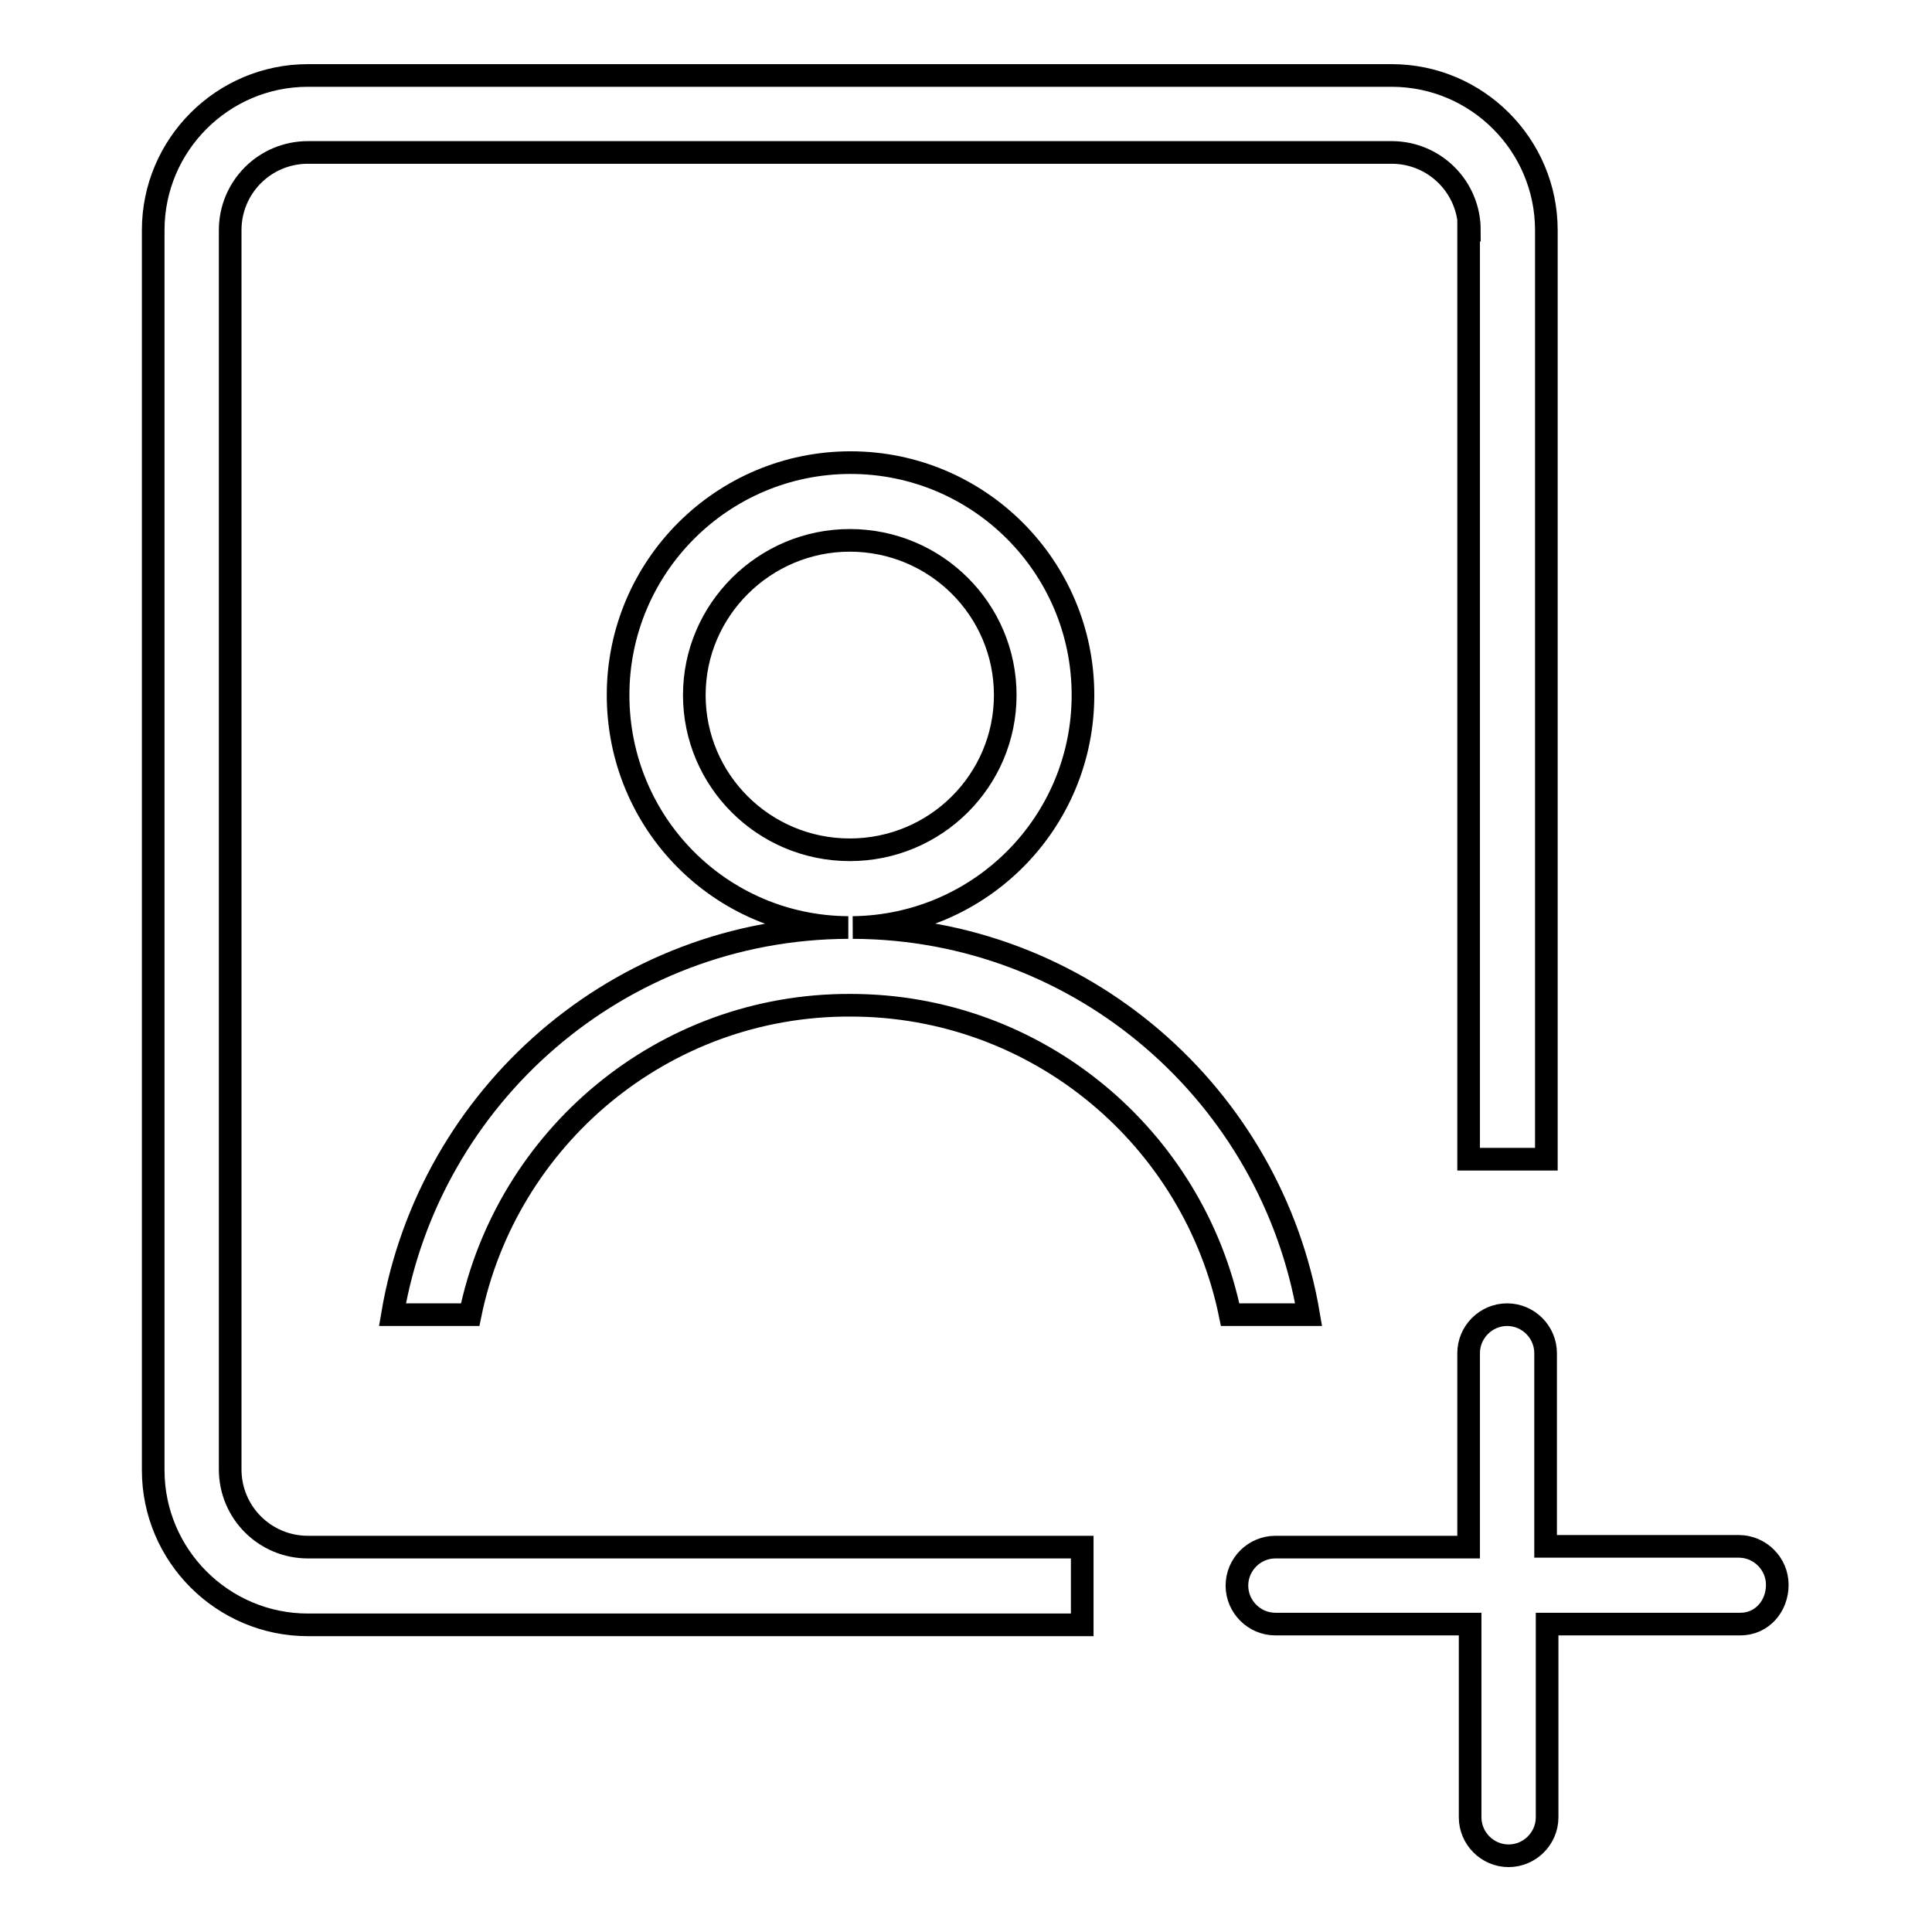 <?xml version="1.0" encoding="utf-8"?>
<!-- Svg Vector Icons : http://www.onlinewebfonts.com/icon -->
<!DOCTYPE svg PUBLIC "-//W3C//DTD SVG 1.1//EN" "http://www.w3.org/Graphics/SVG/1.1/DTD/svg11.dtd">
<svg version="1.1" xmlns="http://www.w3.org/2000/svg" xmlns:xlink="http://www.w3.org/1999/xlink" x="0px" y="0px" viewBox="0 0 256 256" enable-background="new 0 0 256 256" xml:space="preserve">
<g><g><path stroke-width="3" fill-opacity="0" stroke="#000000"  d="M235.7,210.1L235.7,210.1L235.7,210.1L235.7,210.1z M230.6,215.2H205v25.6c0,2.8-2.3,5.1-5.1,5.1c-2.8,0-5.1-2.3-5.1-5.1v-25.6H169c-2.8,0-5.1-2.3-5.1-5.1c0-2.8,2.3-5.1,5.1-5.1h25.6v-25.7c0-2.8,2.3-5.1,5.1-5.1c2.8,0,5.1,2.3,5.1,5.1v25.6h25.6c2.8,0,5.1,2.3,5.1,5.1S233.5,215.2,230.6,215.2z M199.8,246L199.8,246L199.8,246L199.8,246z M163.9,210.1L163.9,210.1L163.9,210.1L163.9,210.1z M199.8,174.2L199.8,174.2L199.8,174.2L199.8,174.2z M194.7,30.5c0-5.7-4.6-10.3-10.3-10.3H40.8c-5.7,0-10.3,4.6-10.3,10.3v164.2c0,5.7,4.6,10.3,10.3,10.3h102.6v10.3H40.8c-11.3,0-20.5-9.2-20.5-20.5V30.5c0-11.3,9.2-20.5,20.5-20.5h143.6c11.3,0,20.5,9.2,20.5,20.5v123.1h-10.3V30.5z M62.3,174.2H52c4.9-29,30-51.2,60.4-51.3c-16.9-0.1-30.5-13.8-30.5-30.8l0,0l0,0c0-17,13.8-30.8,30.8-30.8c17,0,30.8,13.8,30.8,30.8l0,0l0,0c0,16.9-13.6,30.6-30.5,30.8c30.4,0.1,55.5,22.3,60.4,51.3h-10.4c-4.8-23.4-25.5-41-50.3-41C87.8,133.1,67.1,150.8,62.3,174.2z M133.2,92.1c0-11.3-9.2-20.5-20.6-20.5c-11.3,0-20.6,9.2-20.6,20.5c0,11.3,9.2,20.5,20.6,20.5C124,112.6,133.2,103.4,133.2,92.1z"/></g></g>
</svg>